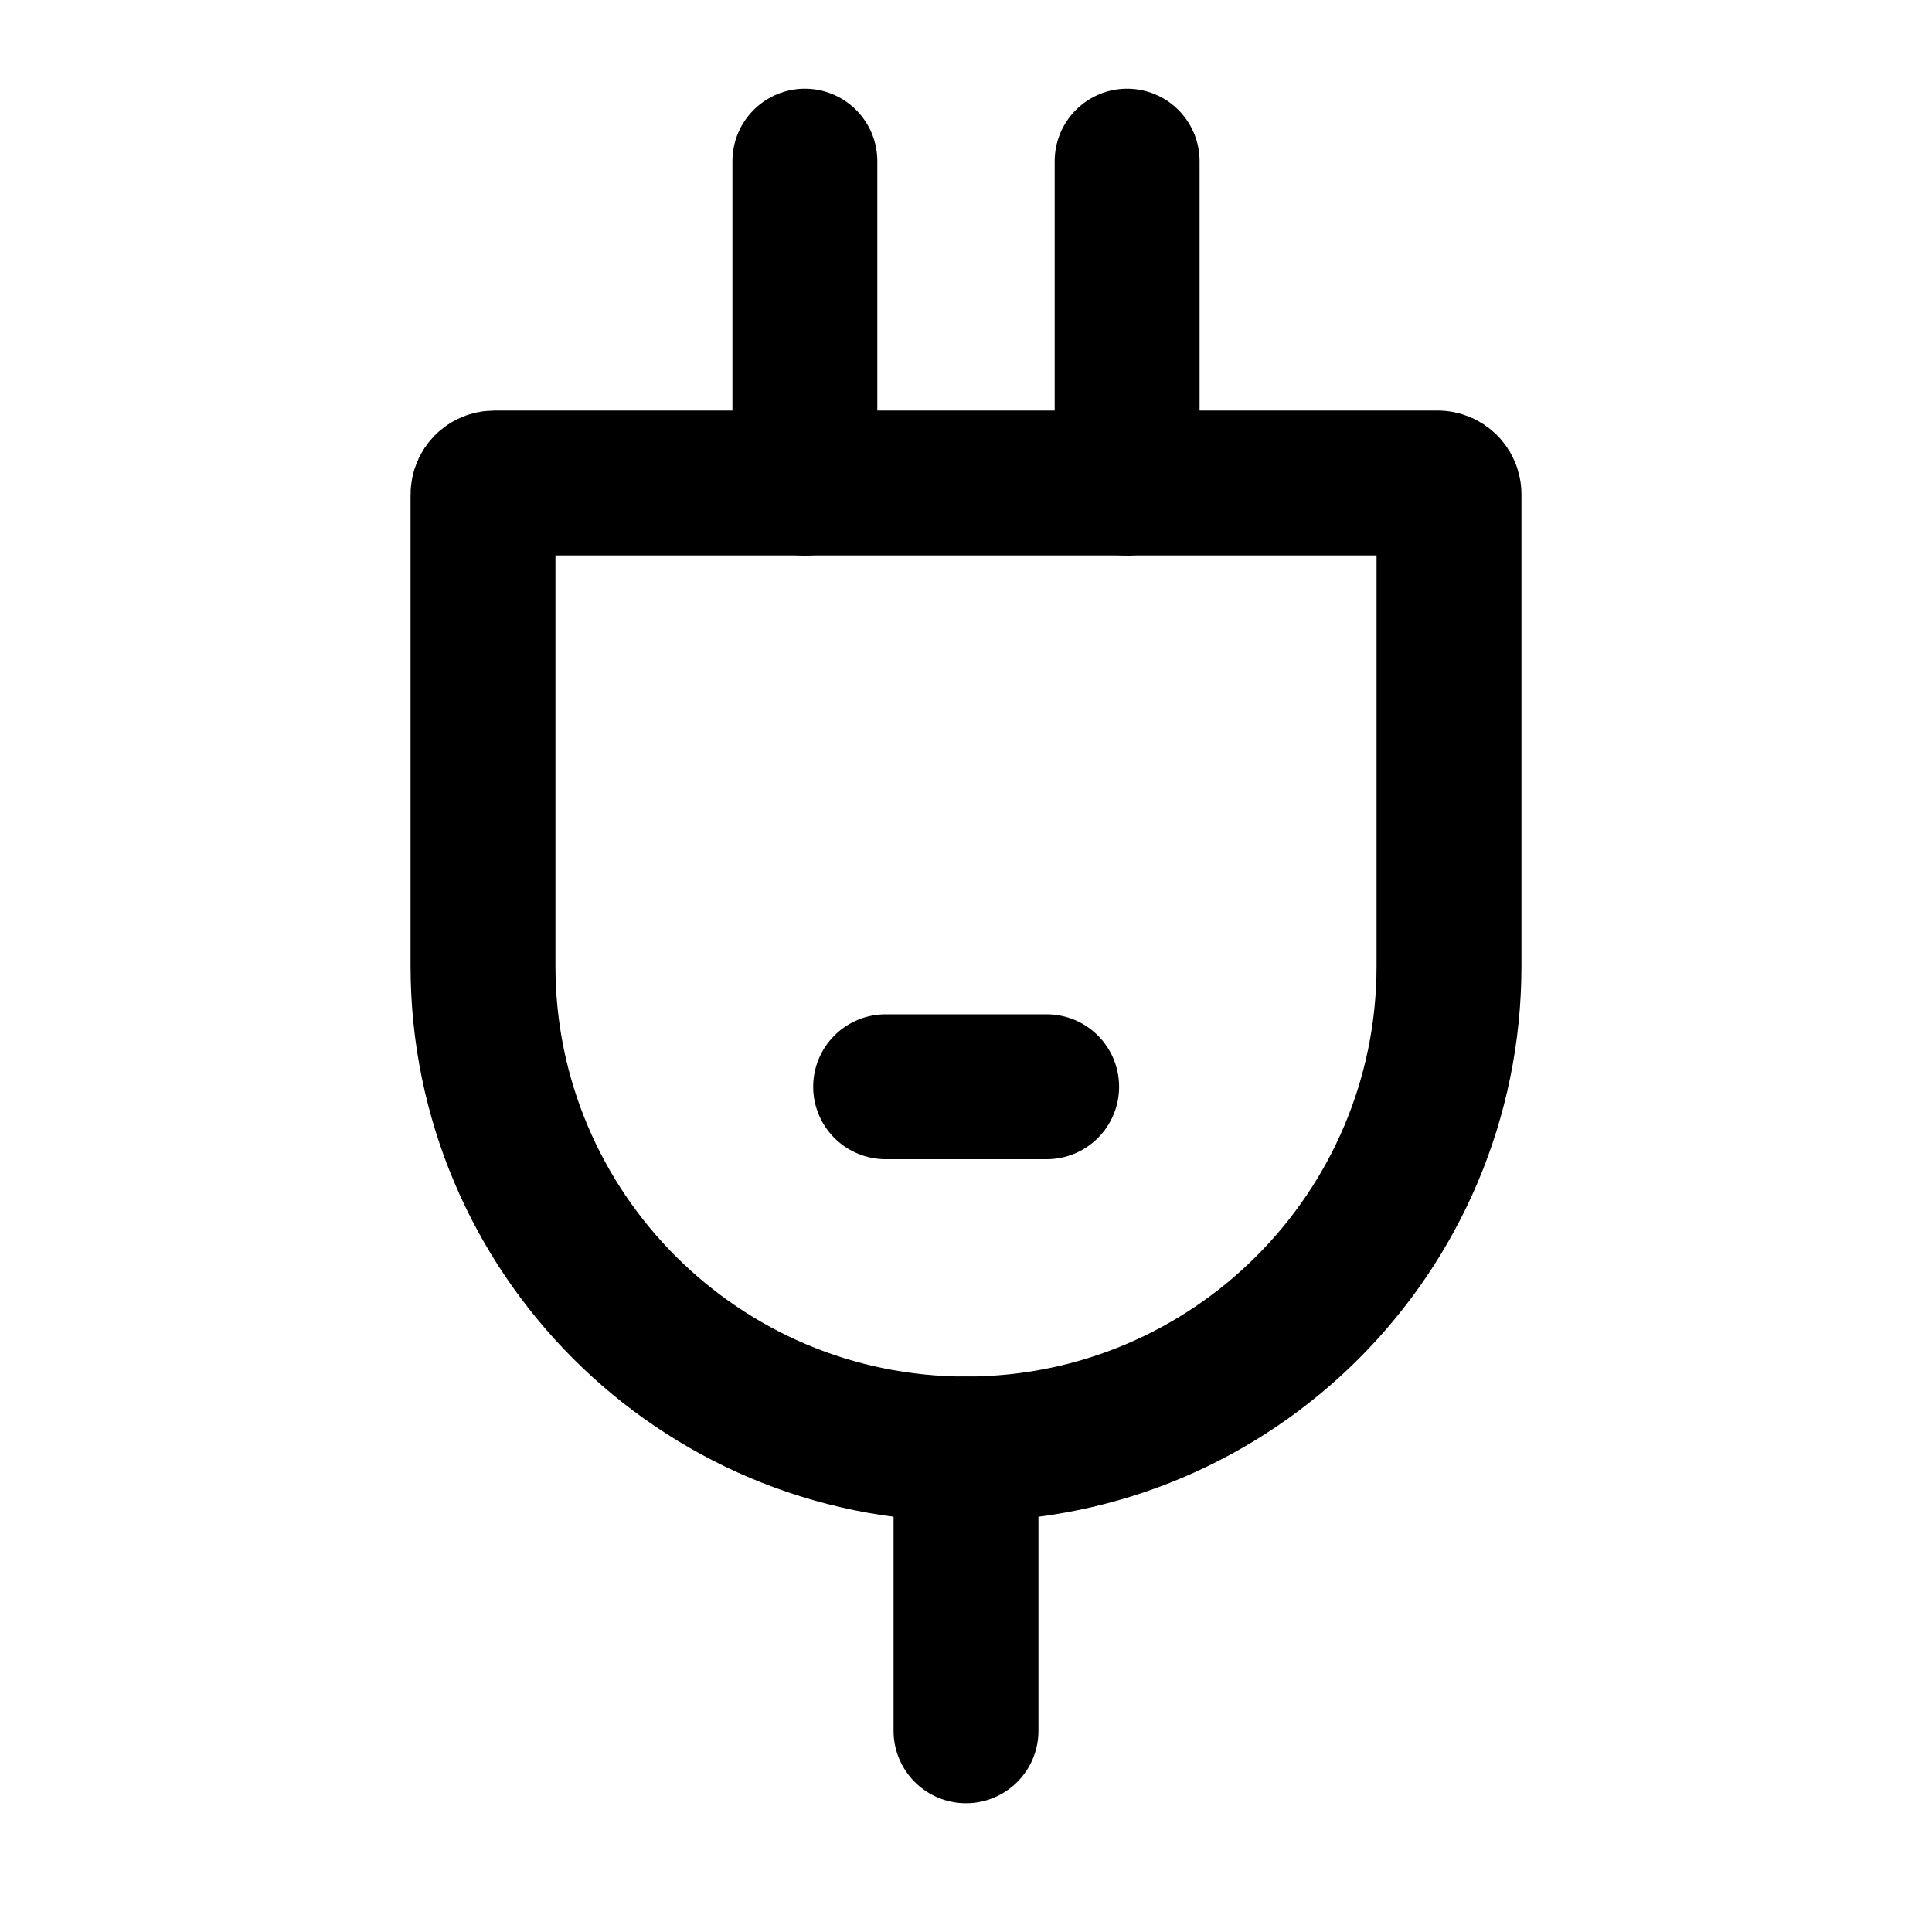 <svg width="20" height="20" viewBox="0 0 20 20" fill="none" xmlns="http://www.w3.org/2000/svg">
<path d="M5 5.117C5 5.052 5.052 5 5.117 5H14.883C14.948 5 15 5.052 15 5.117V10C15 12.761 12.761 15 10 15C7.239 15 5 12.761 5 10V5.117Z" stroke="black" stroke-width="1.5"/>
<path d="M8.332 5.001V1.668" stroke="black" stroke-width="1.5" stroke-linecap="round" stroke-linejoin="round"/>
<path d="M11.668 5.001V1.668" stroke="black" stroke-width="1.5" stroke-linecap="round" stroke-linejoin="round"/>
<path d="M9.168 11.25H10.835" stroke="black" stroke-width="1.5" stroke-linecap="round" stroke-linejoin="round"/>
<path d="M10 15V17.917" stroke="black" stroke-width="1.5" stroke-linecap="round" stroke-linejoin="round"/>
</svg>
